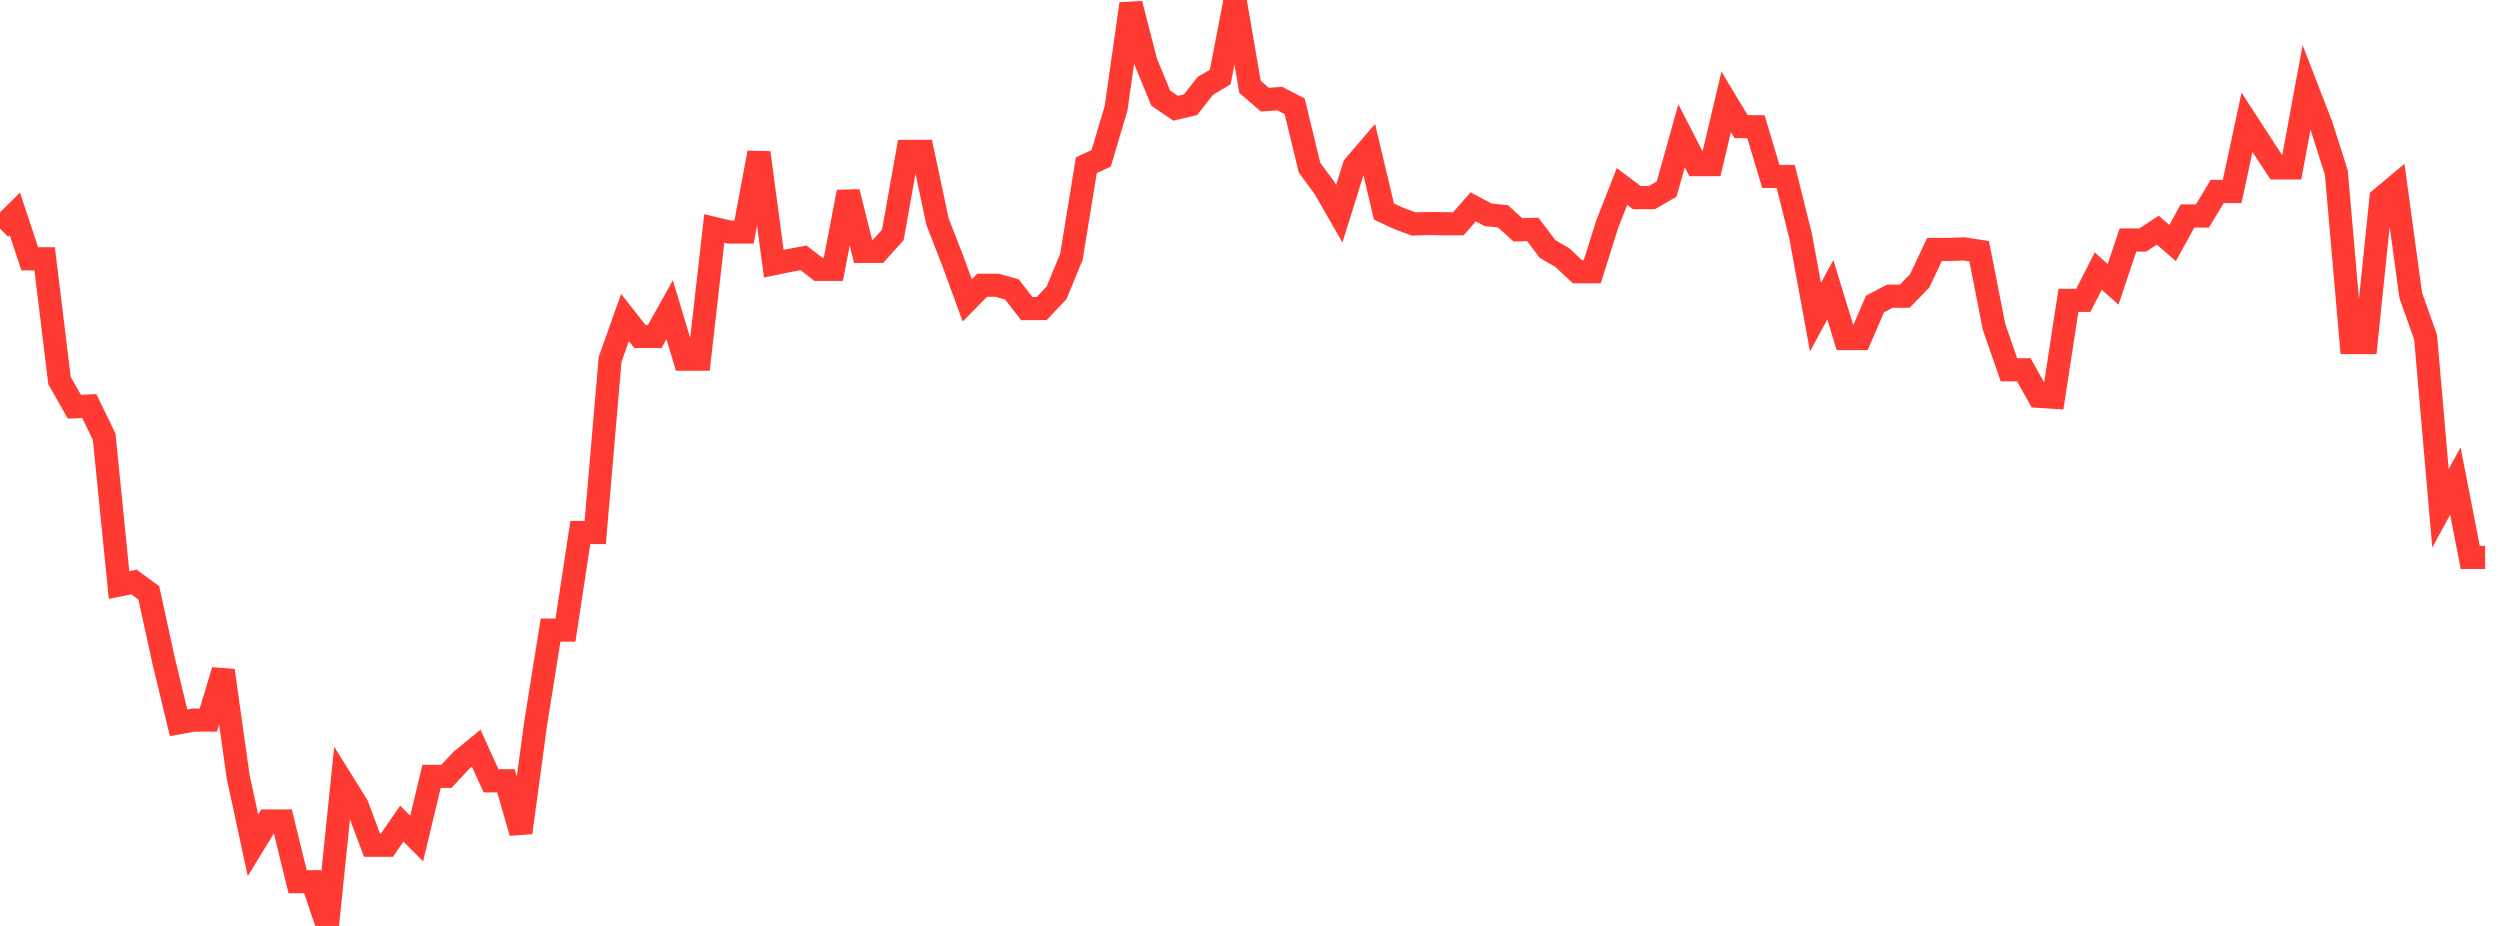 <?xml version="1.0" standalone="no"?>
<!DOCTYPE svg PUBLIC "-//W3C//DTD SVG 1.1//EN" "http://www.w3.org/Graphics/SVG/1.1/DTD/svg11.dtd">

<svg width="135" height="50" viewBox="0 0 135 50" preserveAspectRatio="none" 
  xmlns="http://www.w3.org/2000/svg"
  xmlns:xlink="http://www.w3.org/1999/xlink">


<polyline points="0.0, 12.344 0.804, 11.552 1.607, 13.975 2.411, 13.975 3.214, 20.554 4.018, 21.964 4.821, 21.926 5.625, 23.583 6.429, 31.591 7.232, 31.43 8.036, 32.015 8.839, 35.69 9.643, 39.03 10.446, 38.885 11.25, 38.885 12.054, 36.206 12.857, 41.925 13.661, 45.651 14.464, 44.334 15.268, 44.334 16.071, 47.612 16.875, 47.612 17.679, 50.0 18.482, 42.203 19.286, 43.494 20.089, 45.643 20.893, 45.643 21.696, 44.476 22.5, 45.281 23.304, 41.925 24.107, 41.925 24.911, 41.06 25.714, 40.402 26.518, 42.163 27.321, 42.163 28.125, 44.962 28.929, 39.038 29.732, 34.026 30.536, 34.026 31.339, 28.754 32.143, 28.754 32.946, 19.405 33.75, 17.148 34.554, 18.17 35.357, 18.17 36.161, 16.728 36.964, 19.394 37.768, 19.394 38.571, 12.337 39.375, 12.531 40.179, 12.531 40.982, 8.245 41.786, 14.239 42.589, 14.074 43.393, 13.923 44.196, 14.547 45.0, 14.547 45.804, 10.367 46.607, 13.576 47.411, 13.576 48.214, 12.684 49.018, 8.175 49.821, 8.175 50.625, 11.971 51.429, 14.031 52.232, 16.222 53.036, 15.403 53.839, 15.403 54.643, 15.629 55.446, 16.663 56.25, 16.663 57.054, 15.811 57.857, 13.864 58.661, 8.925 59.464, 8.548 60.268, 5.849 61.071, 0.207 61.875, 3.344 62.679, 5.298 63.482, 5.845 64.286, 5.657 65.089, 4.635 65.893, 4.162 66.696, 0.0 67.5, 4.687 68.304, 5.383 69.107, 5.326 69.911, 5.739 70.714, 9.051 71.518, 10.143 72.321, 11.541 73.125, 8.968 73.929, 8.03 74.732, 11.421 75.536, 11.799 76.339, 12.095 77.143, 12.068 77.946, 12.082 78.75, 12.082 79.554, 11.171 80.357, 11.599 81.161, 11.681 81.964, 12.409 82.768, 12.389 83.571, 13.446 84.375, 13.918 85.179, 14.674 85.982, 14.674 86.786, 12.117 87.589, 10.07 88.393, 10.673 89.196, 10.673 90.0, 10.209 90.804, 7.331 91.607, 8.889 92.411, 8.889 93.214, 5.502 94.018, 6.837 94.821, 6.844 95.625, 9.527 96.429, 9.527 97.232, 12.744 98.036, 17.125 98.839, 15.65 99.643, 18.281 100.446, 18.281 101.25, 16.416 102.054, 15.995 102.857, 15.995 103.661, 15.17 104.464, 13.47 105.268, 13.47 106.071, 13.442 106.875, 13.568 107.679, 17.652 108.482, 19.967 109.286, 19.967 110.089, 21.401 110.893, 21.452 111.696, 16.22 112.5, 16.22 113.304, 14.637 114.107, 15.354 114.911, 12.96 115.714, 12.96 116.518, 12.431 117.321, 13.124 118.125, 11.664 118.929, 11.664 119.732, 10.339 120.536, 10.339 121.339, 6.606 122.143, 7.845 122.946, 9.07 123.75, 9.07 124.554, 4.717 125.357, 6.792 126.161, 9.316 126.964, 18.497 127.768, 18.497 128.571, 10.724 129.375, 10.05 130.179, 15.949 130.982, 18.208 131.786, 27.451 132.589, 25.977 133.393, 30.101 134.196, 30.101" fill="none" stroke="#ff3a33" stroke-width="1.25"/>

</svg>